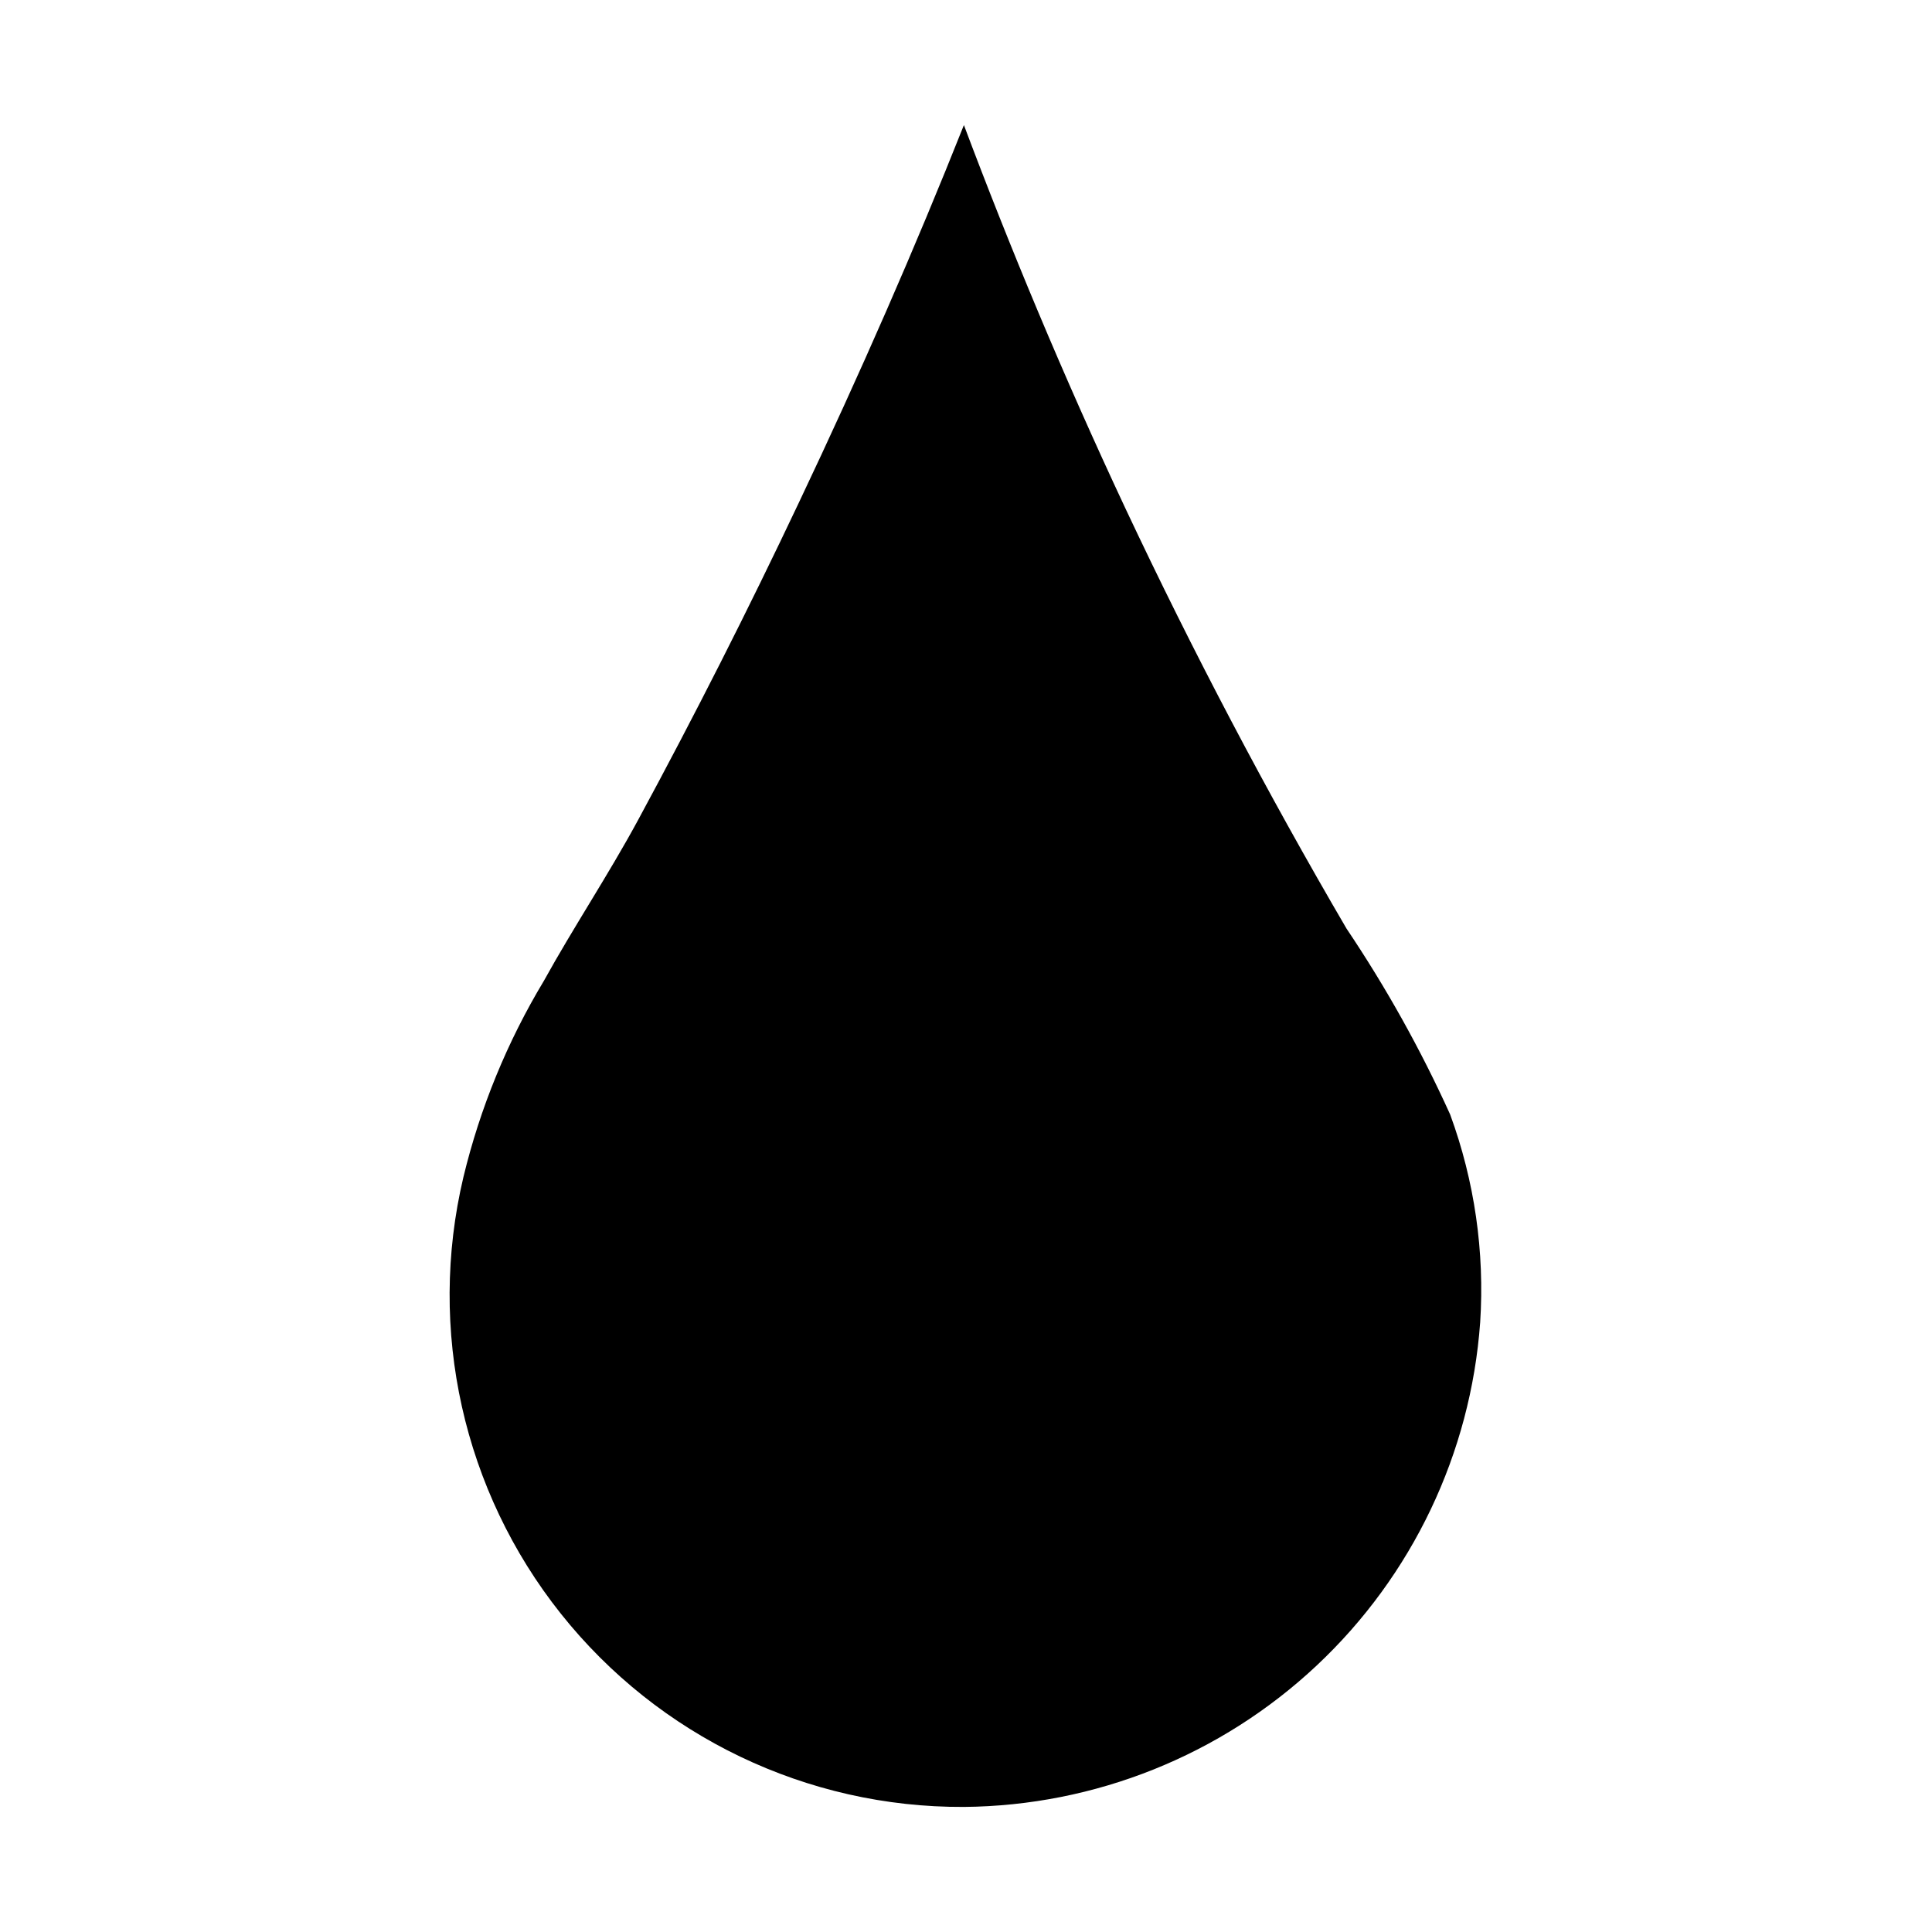 <?xml version="1.0" encoding="UTF-8"?>
<!-- Uploaded to: ICON Repo, www.iconrepo.com, Generator: ICON Repo Mixer Tools -->
<svg fill="#000000" width="800px" height="800px" version="1.1" viewBox="144 144 512 512" xmlns="http://www.w3.org/2000/svg">
 <path d="m536.26 494.46c-2.508 34.676-17.977 67.133-43.328 90.922-25.348 23.789-58.723 37.168-93.484 37.473-41.586 0.203-80.965-18.684-106.84-51.238-25.879-32.555-35.387-75.184-25.805-115.65 4.418-18.332 11.609-35.879 21.332-52.035 7.871-14.25 17.16-28.184 25.031-42.746 14.906-27.551 29.074-55.523 42.508-83.914 16.32-34.375 30.91-67.75 43.77-100.13 12.121 32.273 26.215 66.203 42.746 101.47 17.895 38.047 37.445 75.203 58.648 111.47 10.512 15.637 19.699 32.121 27.473 49.281 6.461 17.613 9.168 36.383 7.949 55.102z"/>
</svg>